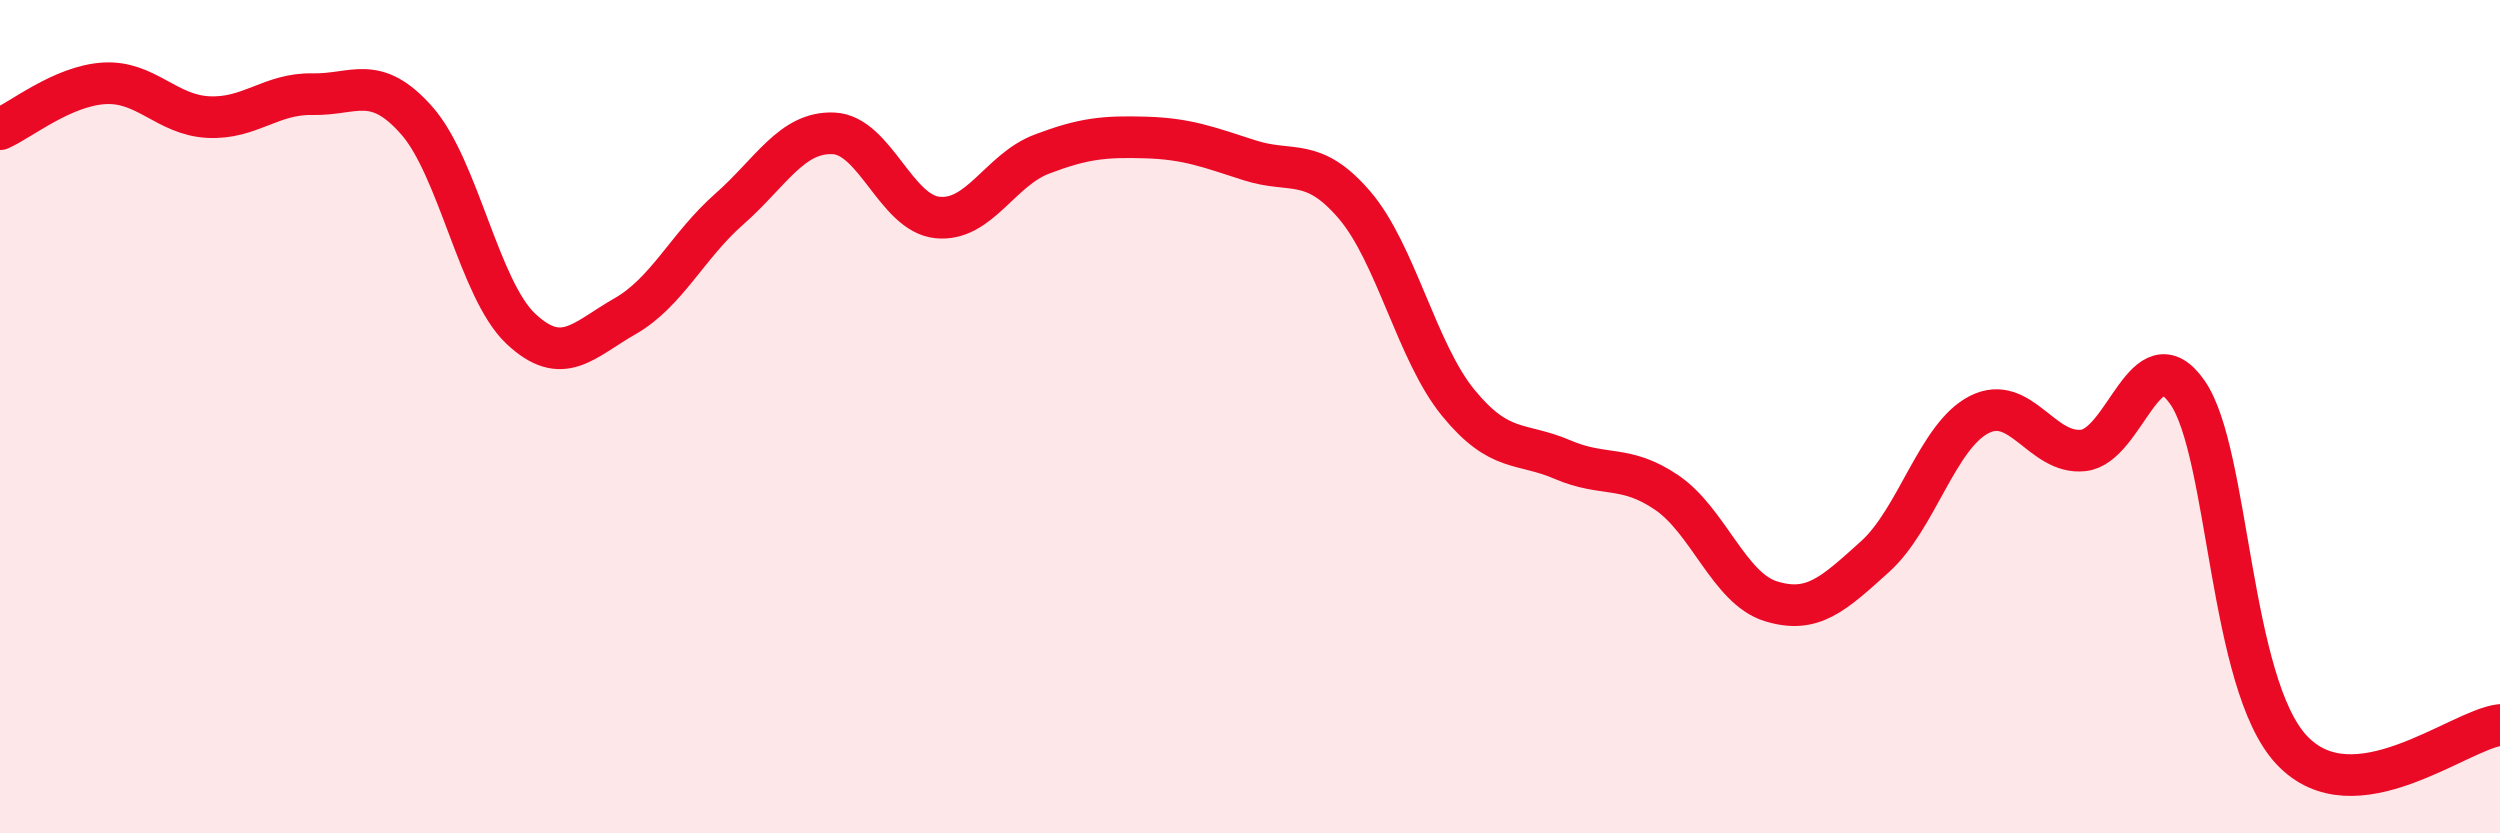 
    <svg width="60" height="20" viewBox="0 0 60 20" xmlns="http://www.w3.org/2000/svg">
      <path
        d="M 0,3.1 C 0.5,2.88 1.5,2.06 2.5,2 C 3.5,1.94 4,2.76 5,2.81 C 6,2.86 6.5,2.24 7.5,2.26 C 8.5,2.28 9,1.76 10,2.89 C 11,4.02 11.5,6.95 12.5,7.89 C 13.5,8.83 14,8.16 15,7.59 C 16,7.02 16.5,5.9 17.5,5.02 C 18.5,4.14 19,3.16 20,3.2 C 21,3.24 21.5,5.12 22.5,5.22 C 23.5,5.32 24,4.08 25,3.7 C 26,3.32 26.5,3.27 27.5,3.3 C 28.5,3.33 29,3.53 30,3.85 C 31,4.17 31.5,3.75 32.5,4.91 C 33.5,6.07 34,8.45 35,9.67 C 36,10.89 36.5,10.6 37.5,11.03 C 38.5,11.46 39,11.14 40,11.82 C 41,12.5 41.5,14.12 42.5,14.43 C 43.5,14.74 44,14.26 45,13.36 C 46,12.46 46.5,10.46 47.5,9.95 C 48.5,9.44 49,10.92 50,10.81 C 51,10.7 51.5,7.98 52.5,9.42 C 53.5,10.86 53.5,16.4 55,18 C 56.5,19.6 59,17.52 60,17.4L60 20L0 20Z"
        fill="#EB0A25"
        opacity="0.1"
        stroke-linecap="round"
        stroke-linejoin="round"
      />
      <path
        d="M 0,3.1 C 0.5,2.88 1.5,2.06 2.5,2 C 3.5,1.94 4,2.76 5,2.81 C 6,2.86 6.5,2.24 7.5,2.26 C 8.5,2.28 9,1.76 10,2.89 C 11,4.02 11.5,6.95 12.5,7.89 C 13.5,8.83 14,8.16 15,7.59 C 16,7.02 16.5,5.9 17.5,5.02 C 18.5,4.14 19,3.16 20,3.2 C 21,3.24 21.5,5.12 22.5,5.22 C 23.5,5.32 24,4.08 25,3.7 C 26,3.32 26.5,3.27 27.5,3.3 C 28.5,3.33 29,3.53 30,3.85 C 31,4.17 31.5,3.75 32.5,4.91 C 33.5,6.07 34,8.45 35,9.67 C 36,10.89 36.5,10.6 37.5,11.03 C 38.5,11.46 39,11.14 40,11.82 C 41,12.5 41.5,14.12 42.5,14.43 C 43.5,14.74 44,14.26 45,13.36 C 46,12.46 46.5,10.46 47.5,9.95 C 48.5,9.44 49,10.92 50,10.81 C 51,10.7 51.5,7.98 52.5,9.42 C 53.5,10.86 53.5,16.4 55,18 C 56.5,19.6 59,17.52 60,17.4"
        stroke="#EB0A25"
        stroke-width="1"
        fill="none"
        stroke-linecap="round"
        stroke-linejoin="round"
      />
    </svg>
  